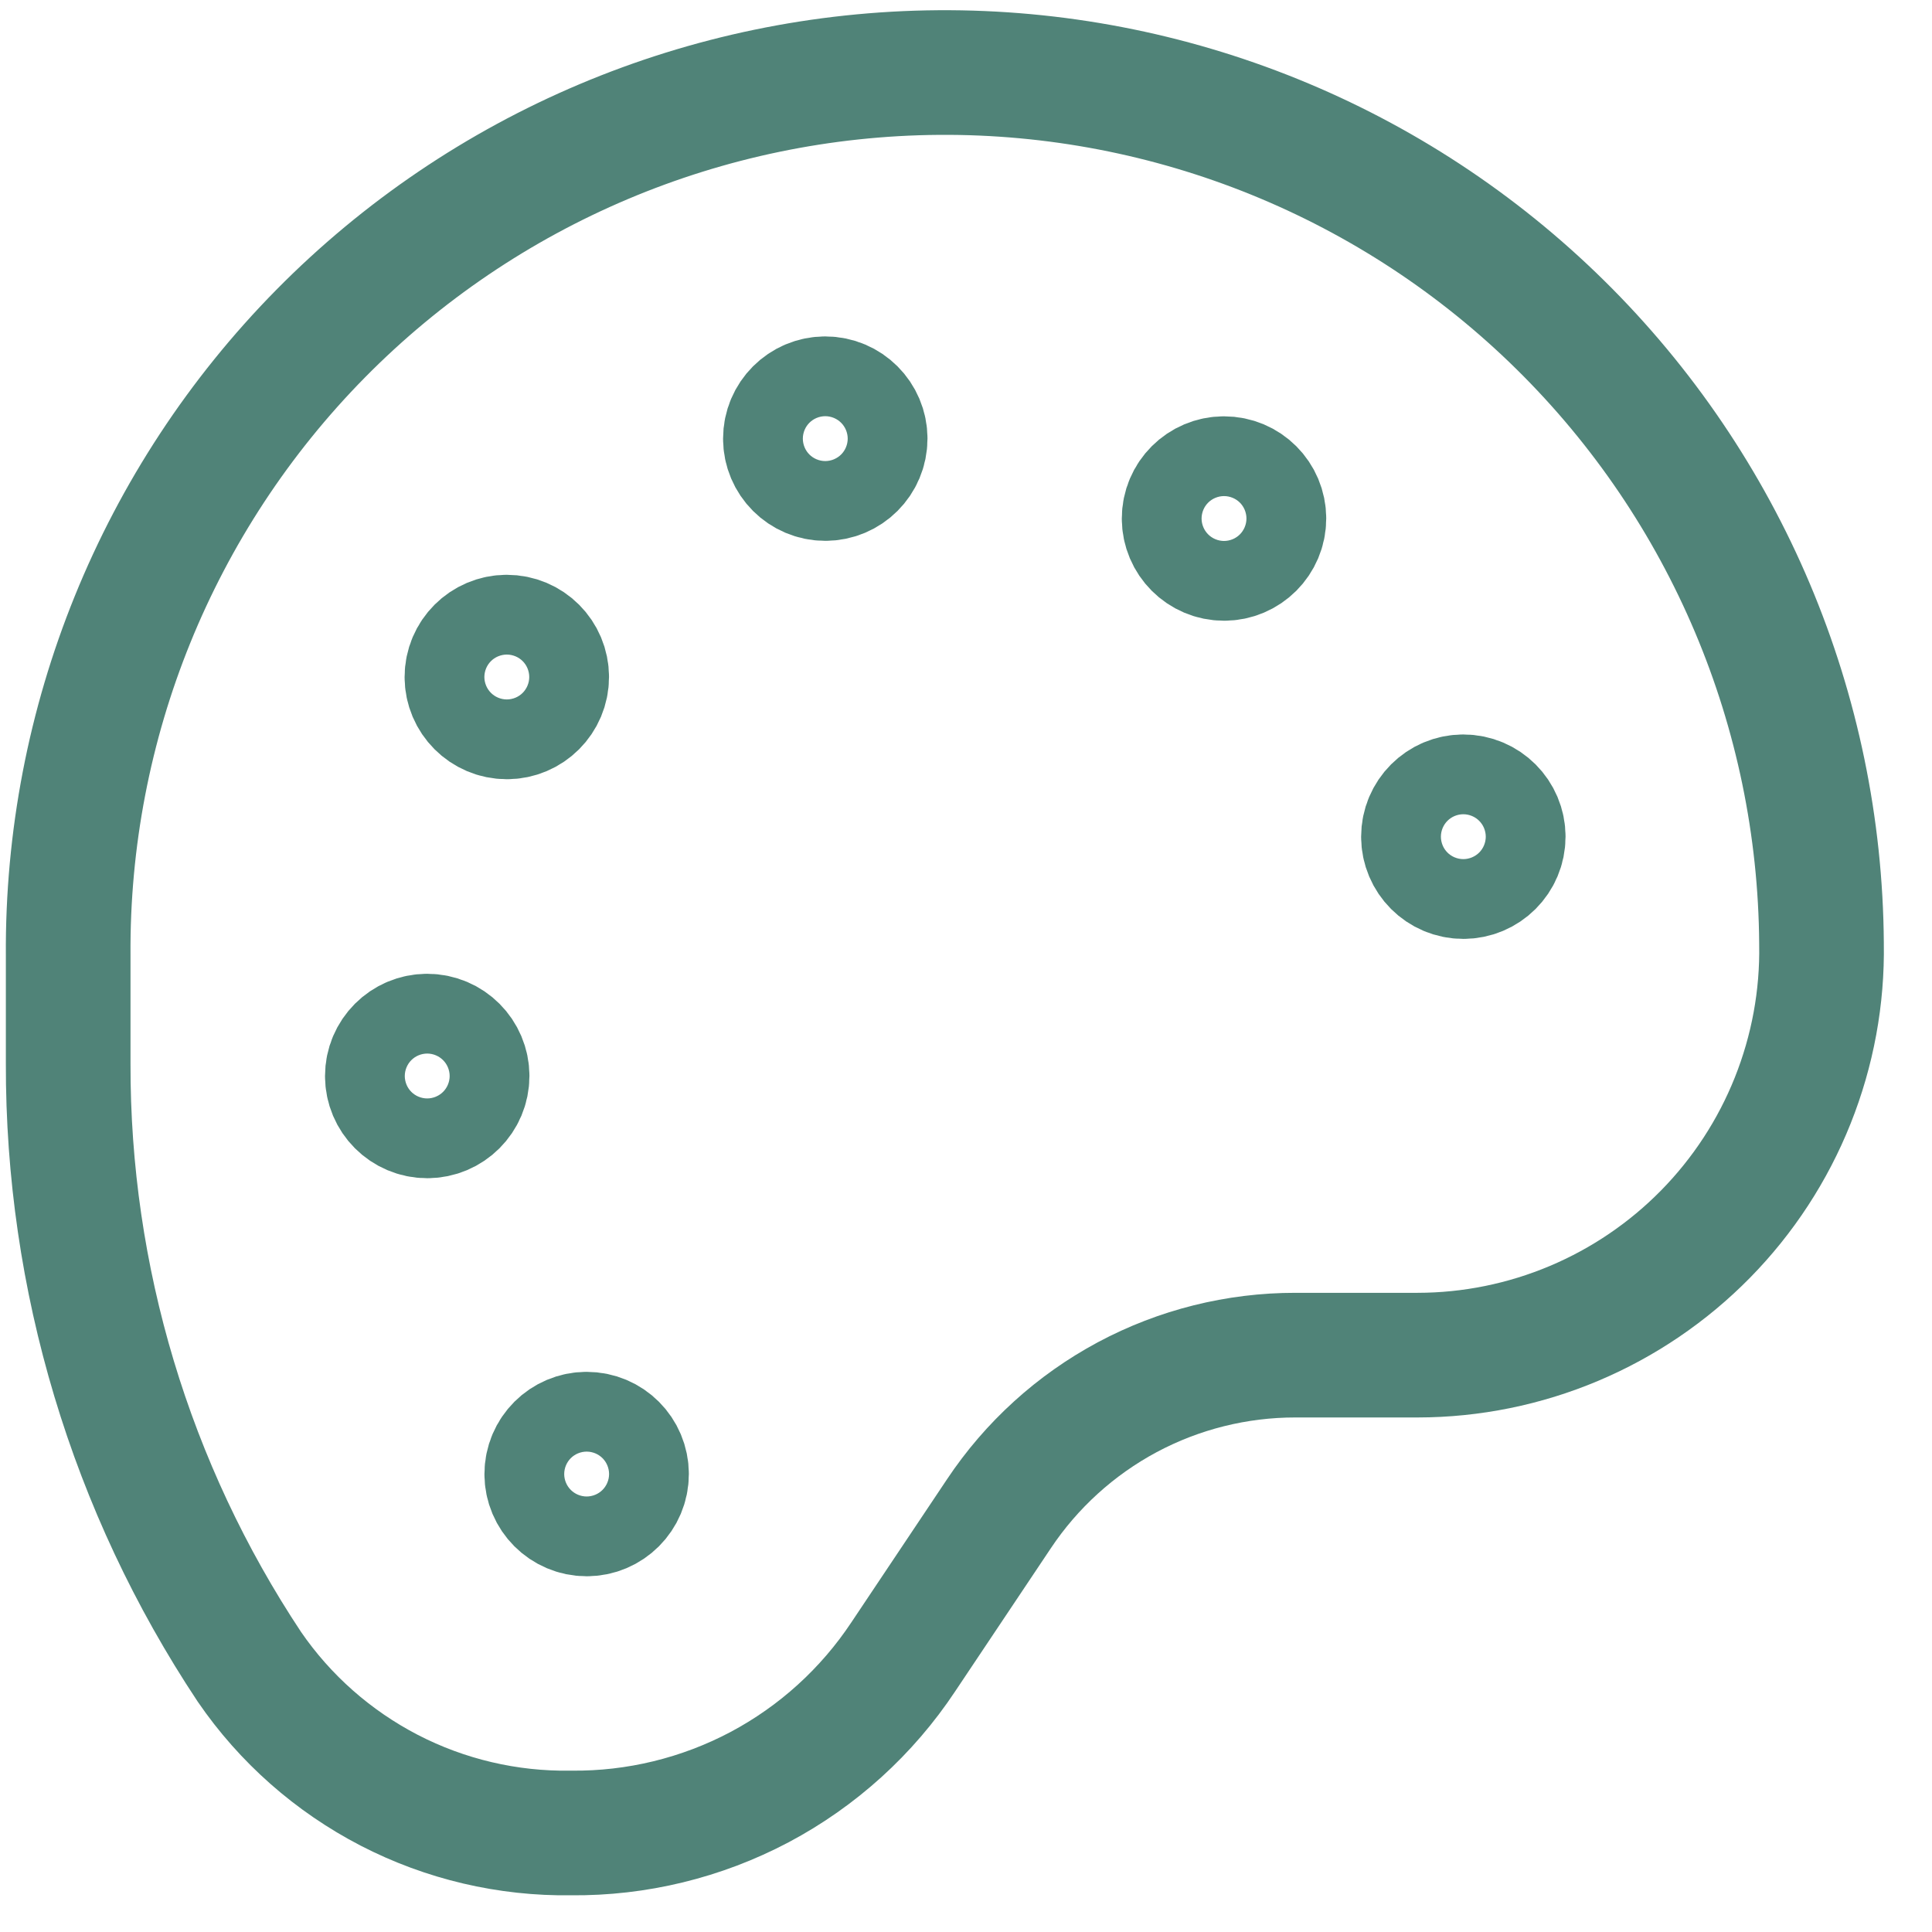 <svg width="31" height="31" viewBox="0 0 31 31" fill="none" xmlns="http://www.w3.org/2000/svg">
<path d="M6.855 17.905C7.208 17.905 7.495 17.619 7.495 17.265C7.495 16.912 7.208 16.625 6.855 16.625C6.501 16.625 6.215 16.912 6.215 17.265C6.215 17.619 6.501 17.905 6.855 17.905Z" stroke="#508378" stroke-width="2" stroke-miterlimit="10"/>
<path d="M9.413 24.292C9.767 24.292 10.053 24.005 10.053 23.652C10.053 23.298 9.767 23.012 9.413 23.012C9.06 23.012 8.773 23.298 8.773 23.652C8.773 24.005 9.06 24.292 9.413 24.292Z" stroke="#508378" stroke-width="2" stroke-miterlimit="10"/>
<path d="M8.132 11.503C8.486 11.503 8.772 11.216 8.772 10.863C8.772 10.509 8.486 10.223 8.132 10.223C7.779 10.223 7.492 10.509 7.492 10.863C7.492 11.216 7.779 11.503 8.132 11.503Z" stroke="#508378" stroke-width="2" stroke-miterlimit="10"/>
<path d="M13.242 7.678C13.595 7.678 13.882 7.392 13.882 7.038C13.882 6.685 13.595 6.398 13.242 6.398C12.888 6.398 12.602 6.685 12.602 7.038C12.602 7.392 12.888 7.678 13.242 7.678Z" stroke="#508378" stroke-width="2" stroke-miterlimit="10"/>
<path d="M19.64 8.96C19.994 8.96 20.28 8.673 20.28 8.32C20.28 7.966 19.994 7.68 19.64 7.68C19.287 7.68 19 7.966 19 8.32C19 8.673 19.287 8.96 19.64 8.96Z" stroke="#508378" stroke-width="2" stroke-miterlimit="10"/>
<path d="M23.48 14.065C23.833 14.065 24.12 13.779 24.12 13.425C24.12 13.072 23.833 12.785 23.48 12.785C23.126 12.785 22.84 13.072 22.84 13.425C22.84 13.779 23.126 14.065 23.48 14.065Z" stroke="#508378" stroke-width="2" stroke-miterlimit="10"/>
<path d="M29.227 15.144C29.242 16.005 29.084 16.86 28.765 17.659C28.446 18.458 27.971 19.186 27.368 19.8C26.765 20.414 26.046 20.902 25.253 21.236C24.46 21.57 23.608 21.743 22.747 21.744H20.787C19.846 21.743 18.918 21.975 18.087 22.419C17.257 22.864 16.549 23.507 16.027 24.291L14.494 26.584C13.911 27.463 13.118 28.182 12.187 28.676C11.255 29.169 10.215 29.422 9.161 29.411C8.148 29.426 7.146 29.191 6.246 28.726C5.346 28.26 4.574 27.58 4.001 26.744C2.097 23.876 1.085 20.507 1.094 17.064V15.331C1.068 11.6 2.524 8.012 5.143 5.355C7.763 2.698 11.33 1.191 15.061 1.164C18.791 1.138 22.38 2.594 25.037 5.214C27.694 7.833 29.201 11.4 29.227 15.131V15.144Z" stroke="#508378" stroke-width="2" stroke-miterlimit="10"/>
</svg>
